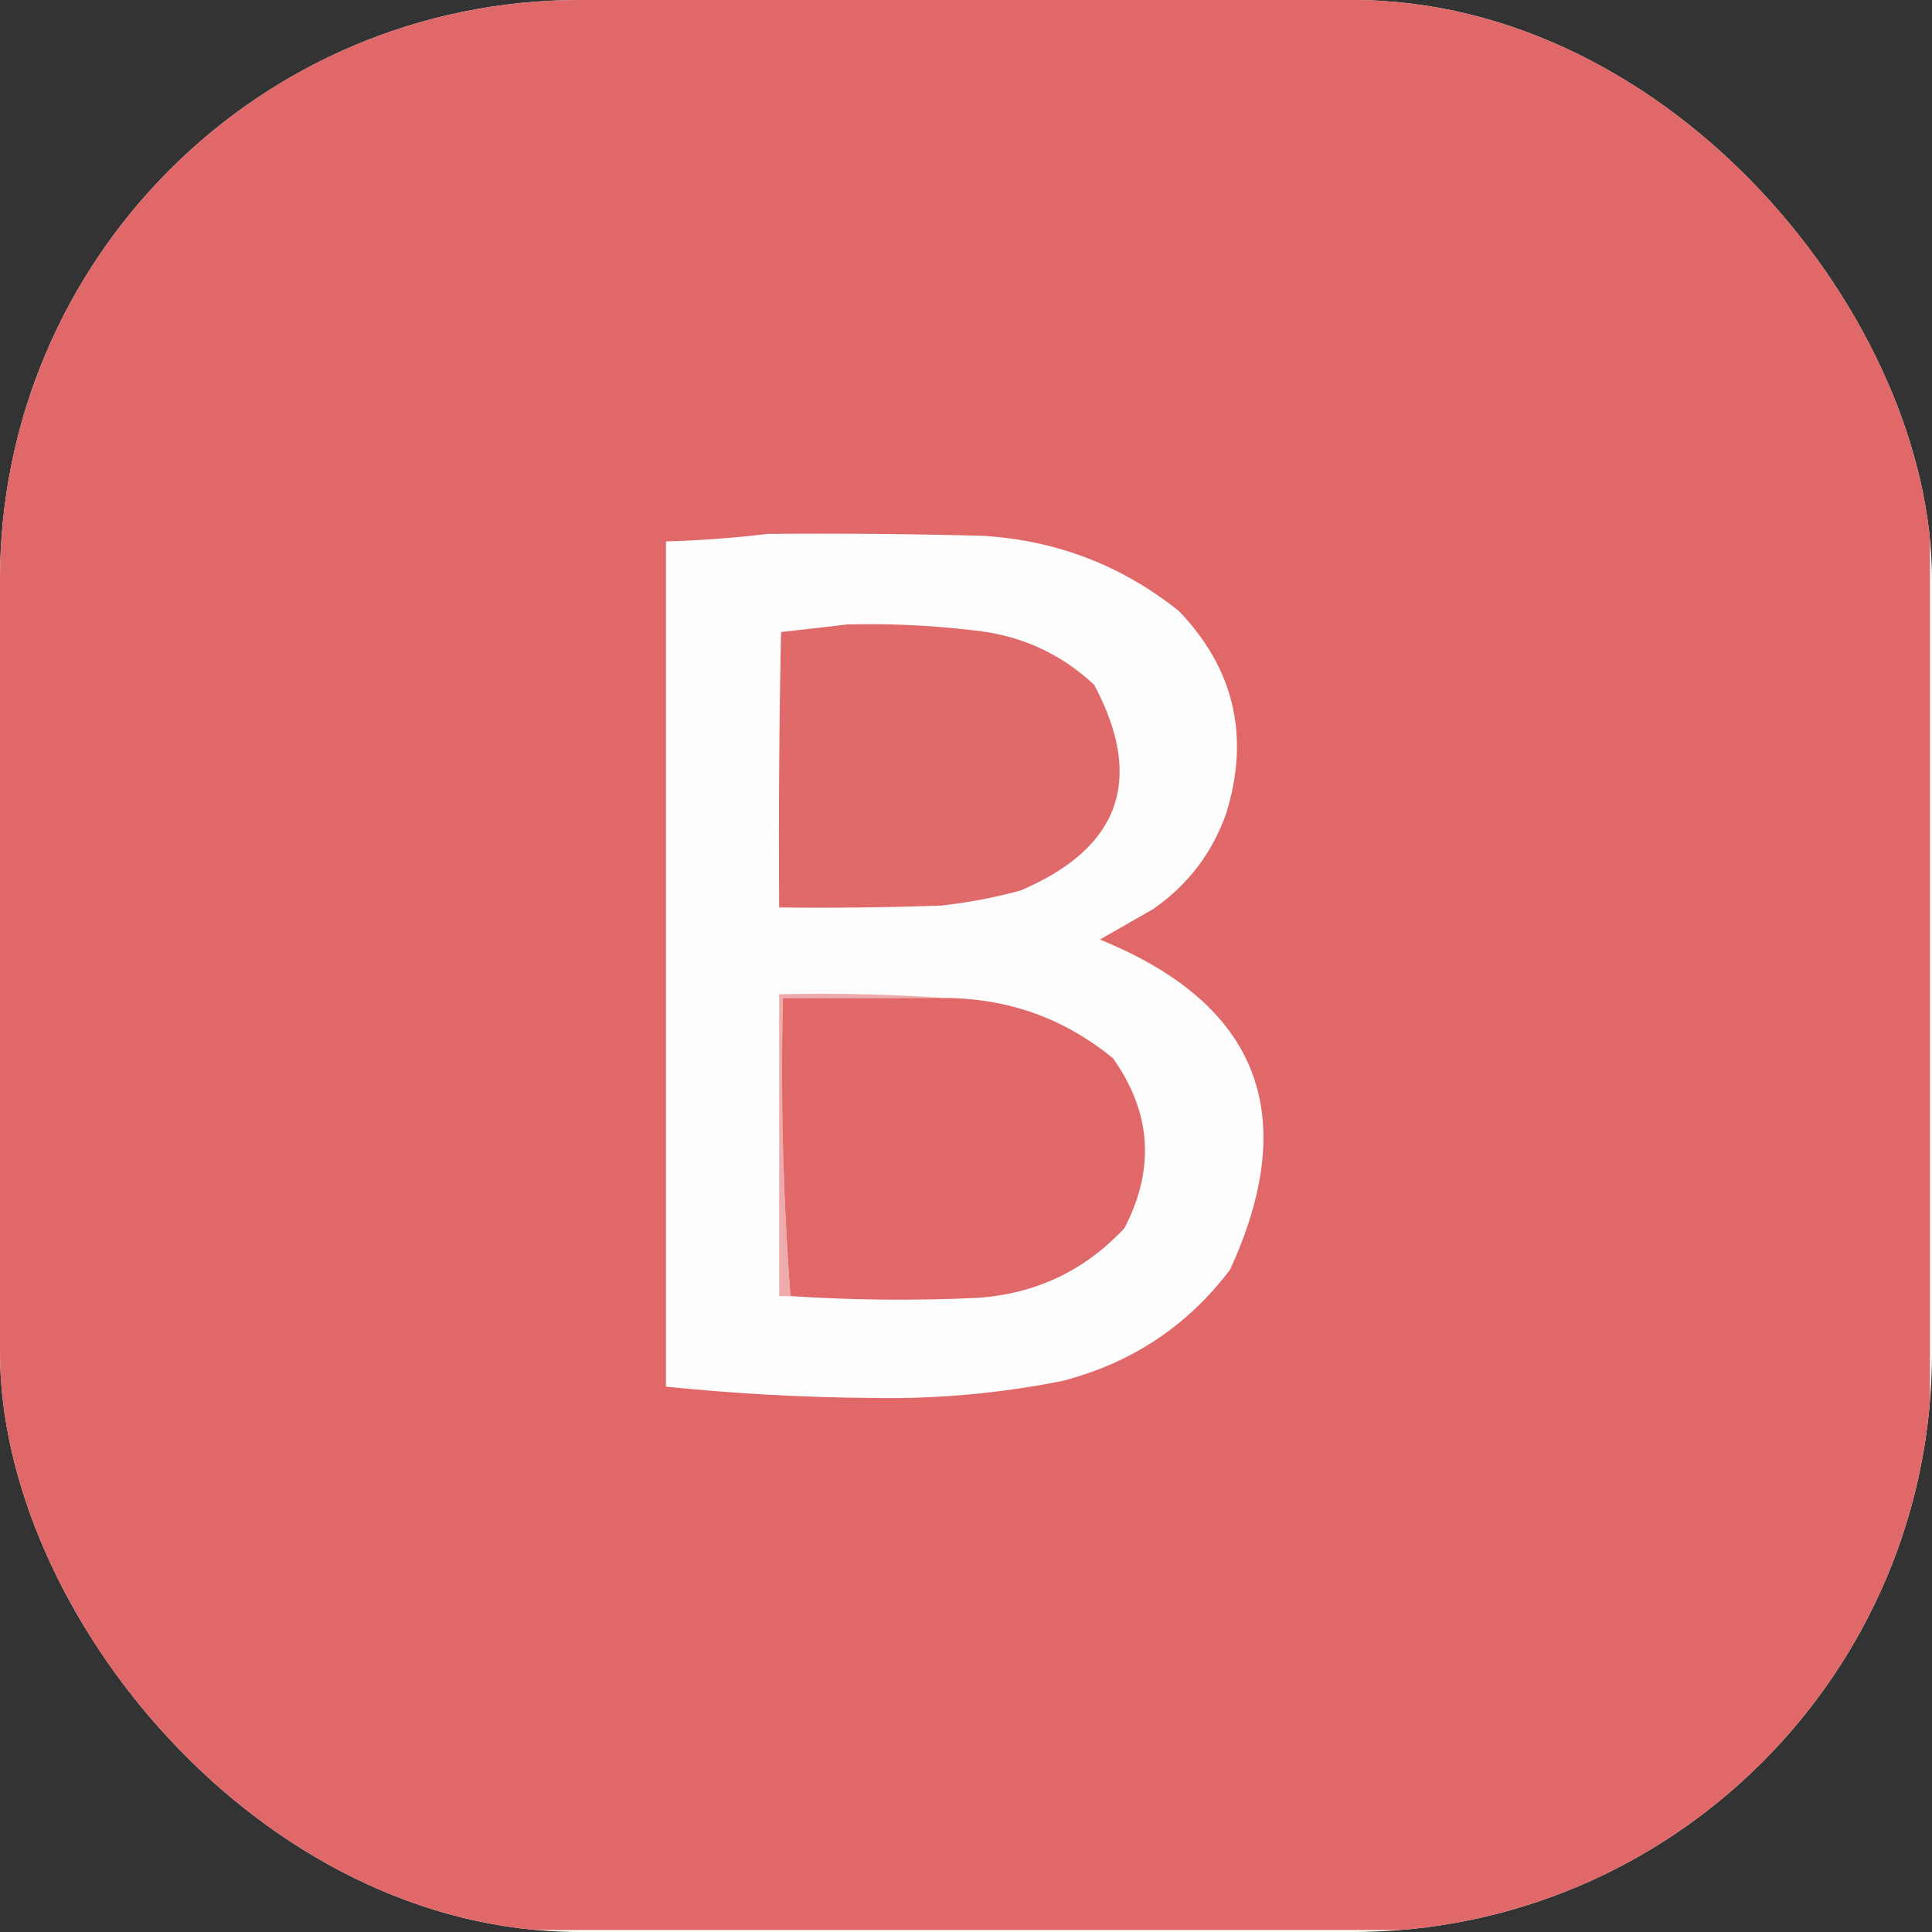 <?xml version="1.0" encoding="UTF-8"?> <svg xmlns="http://www.w3.org/2000/svg" xmlns:xlink="http://www.w3.org/1999/xlink" xmlns:svgjs="http://svgjs.dev/svgjs" version="1.1" width="1000" height="1000"><rect width="100%" height="100%" fill="#333333" stroke="none"/><g clip-path="url(#SvgjsClipPath1071)"><rect width="1000" height="1000" fill="#ffffff"></rect><g transform="matrix(1.953,0,0,1.953,0,0)"><svg xmlns="http://www.w3.org/2000/svg" xmlns:xlink="http://www.w3.org/1999/xlink" xmlns:svgjs="http://svgjs.dev/svgjs" version="1.1" width="512px" height="512px"><svg xmlns="http://www.w3.org/2000/svg" xmlns:xlink="http://www.w3.org/1999/xlink" version="1.1" width="512px" height="512px" style="shape-rendering:geometricPrecision; text-rendering:geometricPrecision; image-rendering:optimizeQuality; fill-rule:evenodd; clip-rule:evenodd"><g><path style="opacity:1" fill="#e06868" d="M -0.5,-0.5 C 170.167,-0.5 340.833,-0.5 511.5,-0.5C 511.5,170.167 511.5,340.833 511.5,511.5C 340.833,511.5 170.167,511.5 -0.5,511.5C -0.5,340.833 -0.5,170.167 -0.5,-0.5 Z"></path></g><g><path style="opacity:1" fill="#fefdfd" d="M 203.5,141.5 C 222.503,141.333 241.503,141.5 260.5,142C 280.047,143.207 297.38,149.874 312.5,162C 327.113,177.289 331.279,195.122 325,215.5C 321.276,226.112 314.776,234.612 305.5,241C 300.833,243.667 296.167,246.333 291.5,249C 333.454,266.084 344.954,295.251 326,336.5C 314.7,351.433 299.867,361.266 281.5,366C 264.831,369.317 247.997,370.817 231,370.5C 212.78,370.351 194.613,369.351 176.5,367.5C 176.5,292.833 176.5,218.167 176.5,143.5C 185.679,143.217 194.679,142.551 203.5,141.5 Z"></path></g><g><path style="opacity:1" fill="#e06969" d="M 224.5,165.5 C 235.54,165.215 246.54,165.715 257.5,167C 270.055,168.177 280.888,173.01 290,181.5C 303.341,206.594 296.841,224.761 270.5,236C 263.604,237.872 256.604,239.205 249.5,240C 235.171,240.5 220.837,240.667 206.5,240.5C 206.333,216.164 206.5,191.831 207,167.5C 212.933,166.852 218.766,166.186 224.5,165.5 Z"></path></g><g><path style="opacity:1" fill="#edabab" d="M 250.5,264.5 C 236.167,264.5 221.833,264.5 207.5,264.5C 206.856,291.06 207.523,317.394 209.5,343.5C 208.5,343.5 207.5,343.5 206.5,343.5C 206.5,316.833 206.5,290.167 206.5,263.5C 221.343,263.171 236.01,263.504 250.5,264.5 Z"></path></g><g><path style="opacity:1" fill="#e06868" d="M 250.5,264.5 C 267.309,264.601 282.143,269.934 295,280.5C 305.159,294.838 306.159,309.838 298,325.5C 287.37,336.896 274.204,343.063 258.5,344C 242.149,344.74 225.815,344.573 209.5,343.5C 207.523,317.394 206.856,291.06 207.5,264.5C 221.833,264.5 236.167,264.5 250.5,264.5 Z"></path></g></svg></svg></g></g><defs><clipPath id="SvgjsClipPath1071"><rect width="1000" height="1000" x="0" y="0" rx="300" ry="300"></rect></clipPath></defs></svg> 